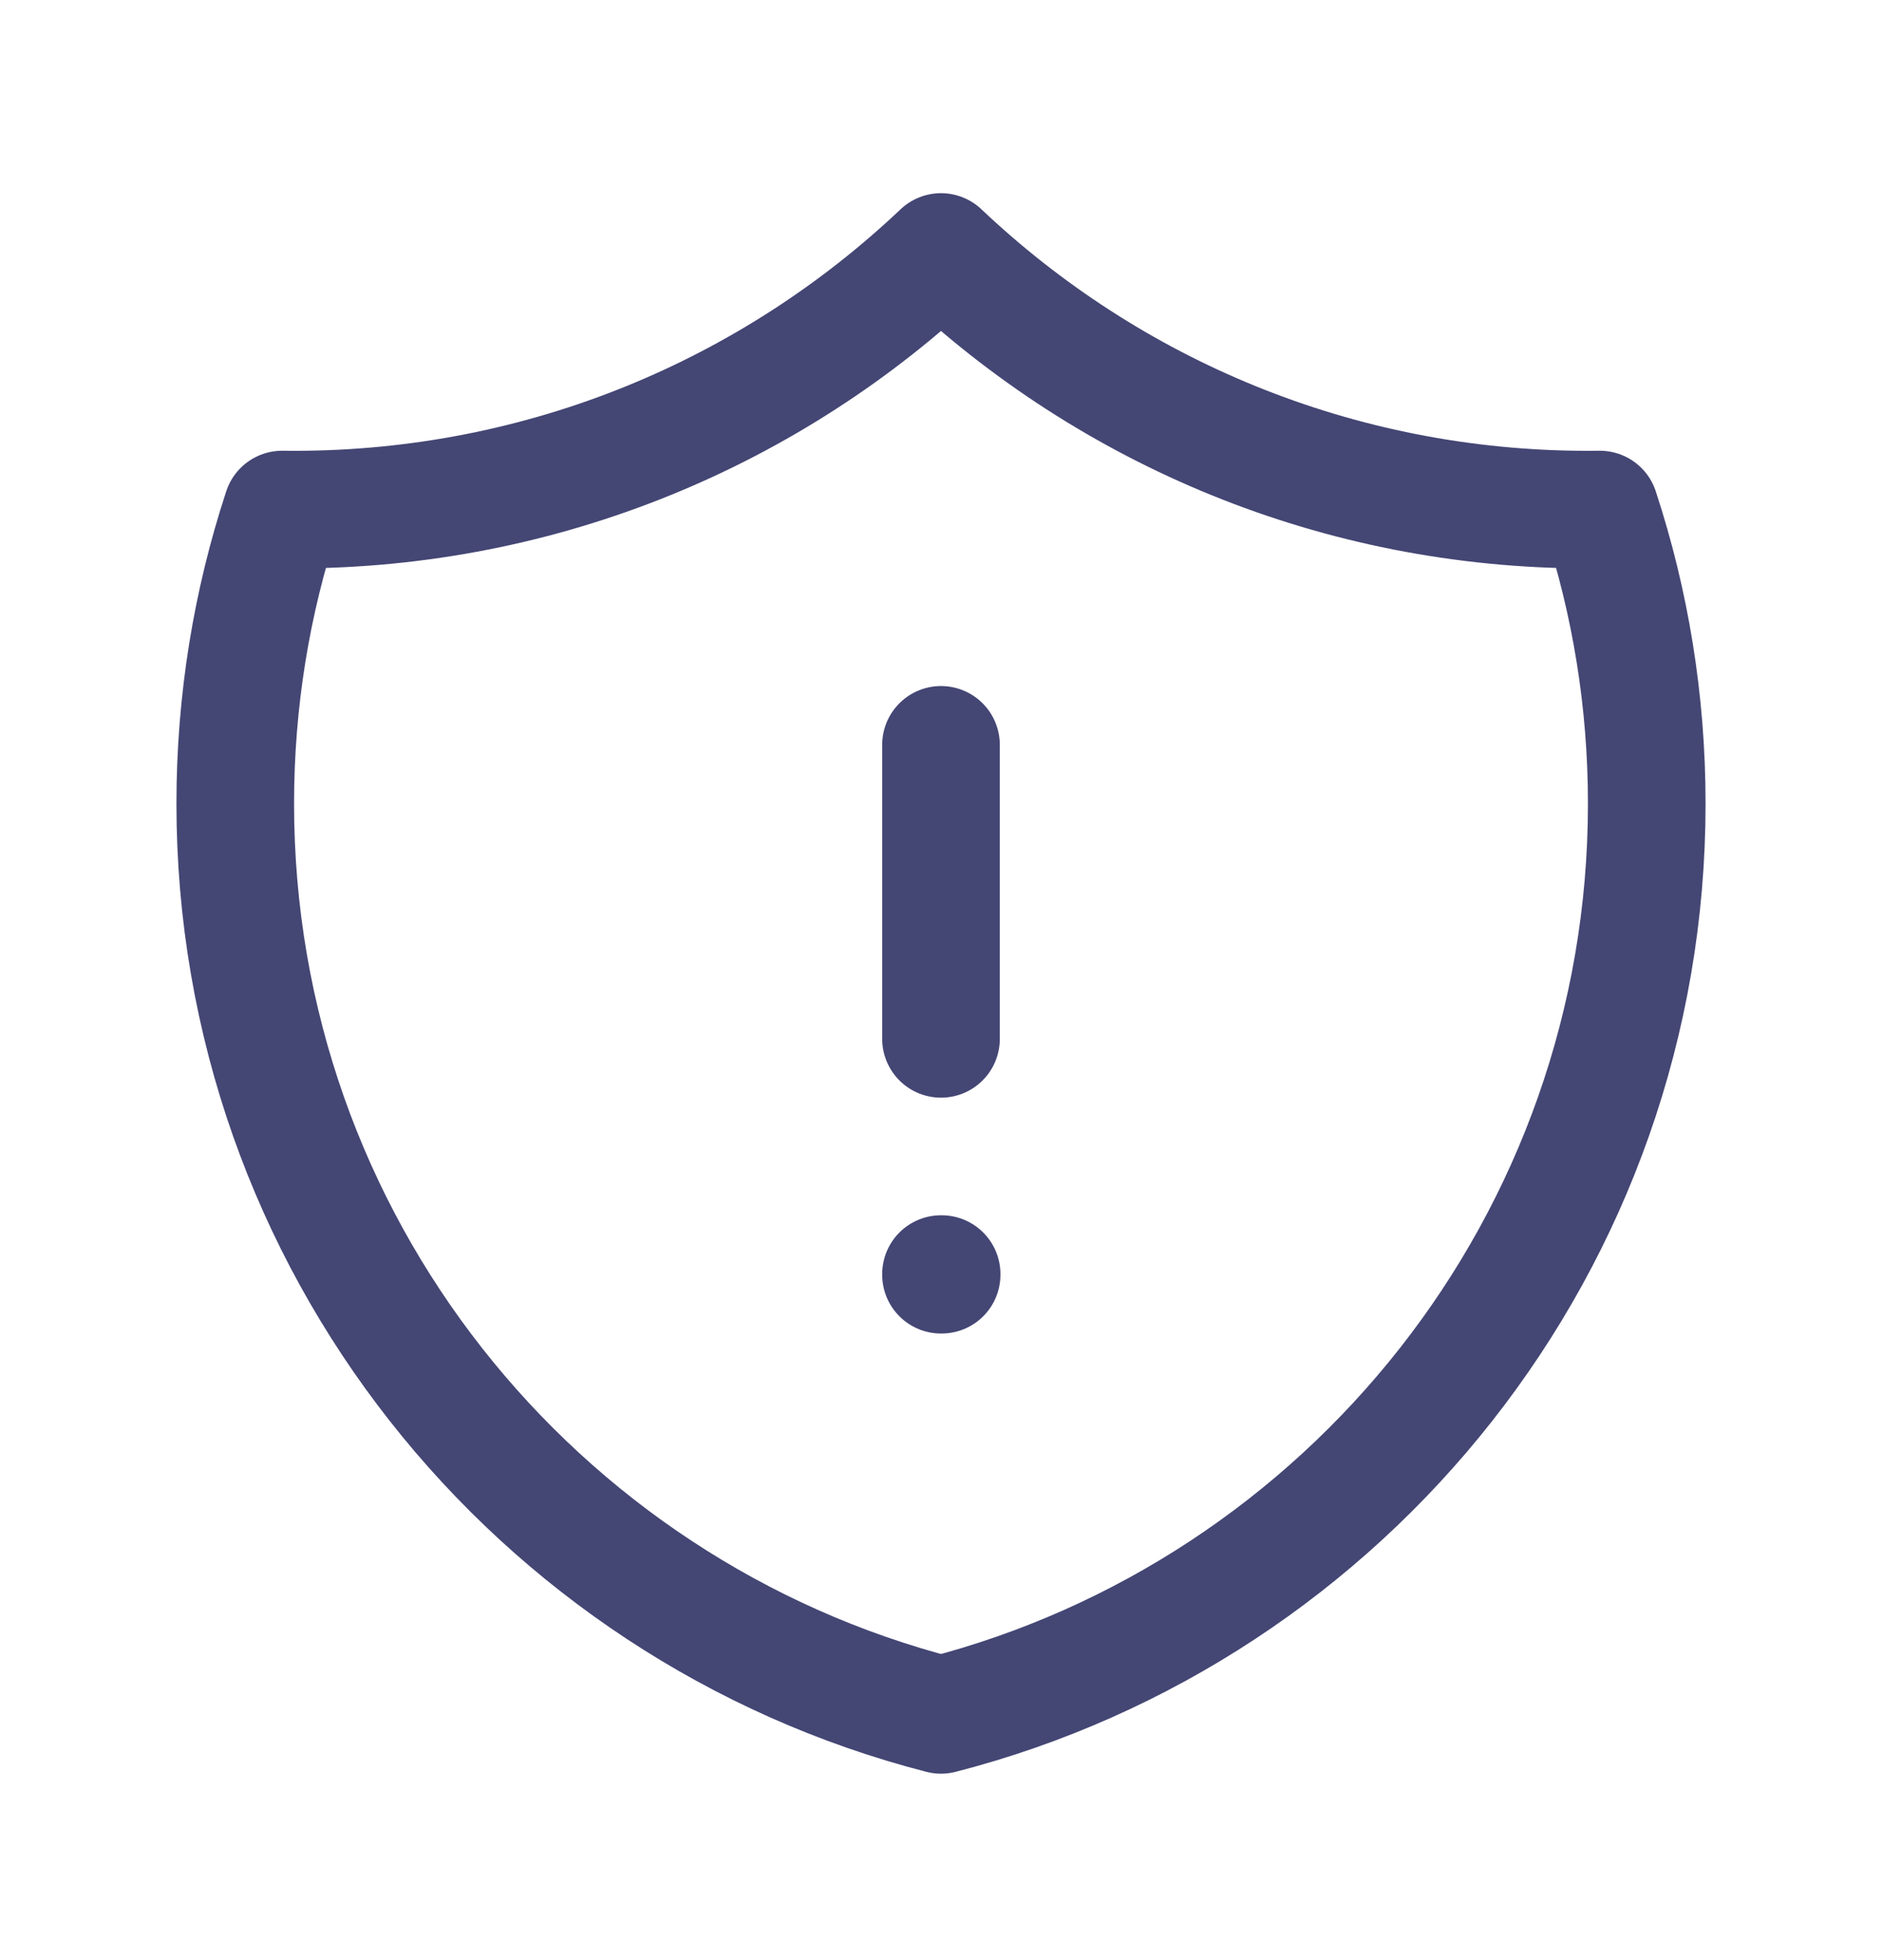 <svg width="24" height="25" viewBox="0 0 24 25" fill="none" xmlns="http://www.w3.org/2000/svg">
<path d="M12 9.5V13.25M12 3.214C9.85 5.251 6.946 6.5 3.75 6.5C3.699 6.5 3.649 6.5 3.598 6.499C3.21 7.679 3 8.94 3 10.25C3 15.842 6.824 20.54 12 21.872C17.176 20.54 21 15.842 21 10.25C21 8.94 20.79 7.679 20.402 6.499C20.352 6.5 20.301 6.5 20.25 6.5C17.054 6.5 14.15 5.251 12 3.214ZM12 16.25H12.008V16.258H12V16.25Z" stroke="#444674" stroke-width="1.5" stroke-linecap="round" stroke-linejoin="round"/>
</svg>
